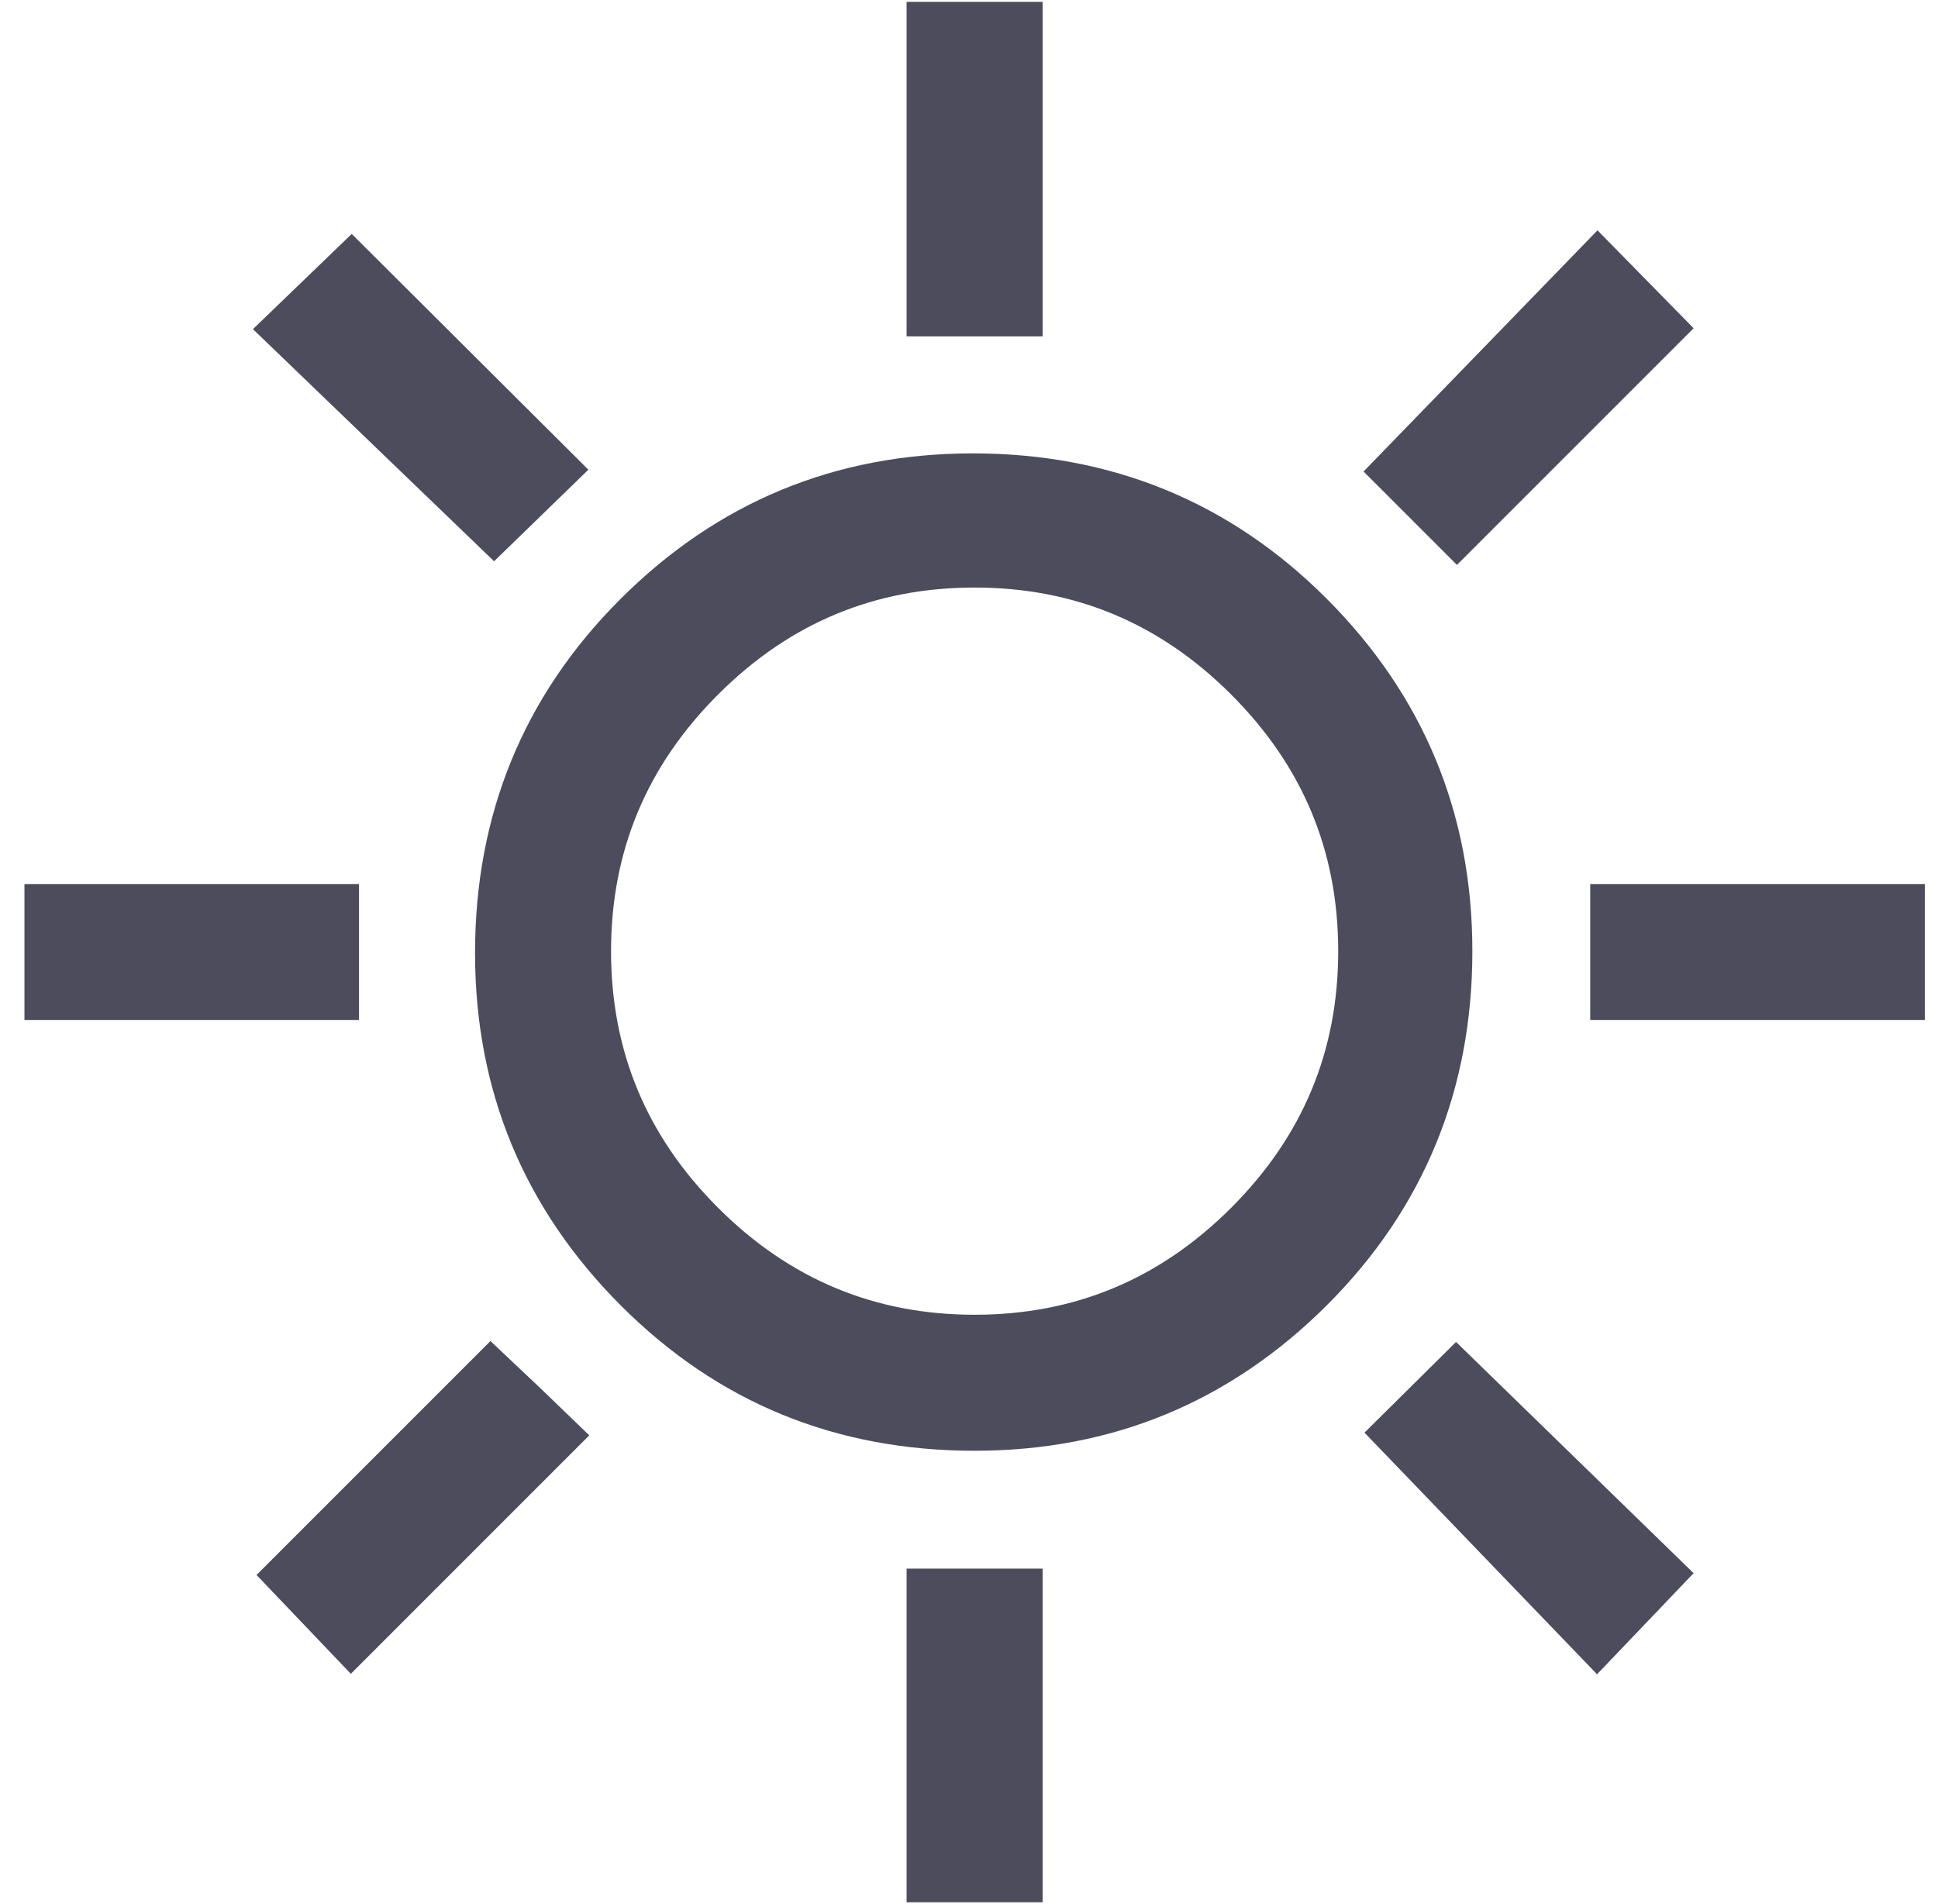 <svg width="57" height="56" viewBox="0 0 57 56" fill="none" xmlns="http://www.w3.org/2000/svg">
<path d="M26.665 9.894V0.054H30.665V9.894H26.665ZM42.852 16.614L40.105 13.867L46.985 6.774L49.812 9.654L42.852 16.614ZM46.772 30V26H56.612V30H46.772ZM26.665 55.947V46.134H30.665V55.947H26.665ZM14.532 16.507L7.439 9.68L10.345 6.88L17.305 13.814L14.532 16.507ZM46.959 49.227L40.132 42.134L42.825 39.467L49.812 46.267L46.959 49.254V49.227ZM0.719 30V26H10.559V30H0.719ZM10.319 49.227L7.545 46.32L14.425 39.44L15.865 40.8L17.332 42.214L10.319 49.227ZM28.665 42.667C24.585 42.667 21.119 41.254 18.265 38.4C15.412 35.547 13.972 32.08 13.972 28.027C13.972 23.974 15.385 20.48 18.239 17.627C21.092 14.774 24.559 13.334 28.612 13.334C32.665 13.334 36.159 14.747 39.012 17.6C41.865 20.454 43.305 23.92 43.305 27.974C43.305 32.027 41.892 35.52 39.039 38.374C36.185 41.227 32.719 42.667 28.665 42.667ZM28.665 38.667C31.599 38.667 34.105 37.627 36.212 35.52C38.319 33.414 39.359 30.907 39.359 27.974C39.359 25.04 38.319 22.534 36.212 20.427C34.105 18.32 31.599 17.28 28.665 17.28C25.732 17.28 23.225 18.32 21.119 20.427C19.012 22.534 17.972 25.04 17.972 27.974C17.972 30.907 19.012 33.414 21.119 35.52C23.225 37.627 25.732 38.667 28.665 38.667Z" fill="#4D4C5C"/>
</svg>
